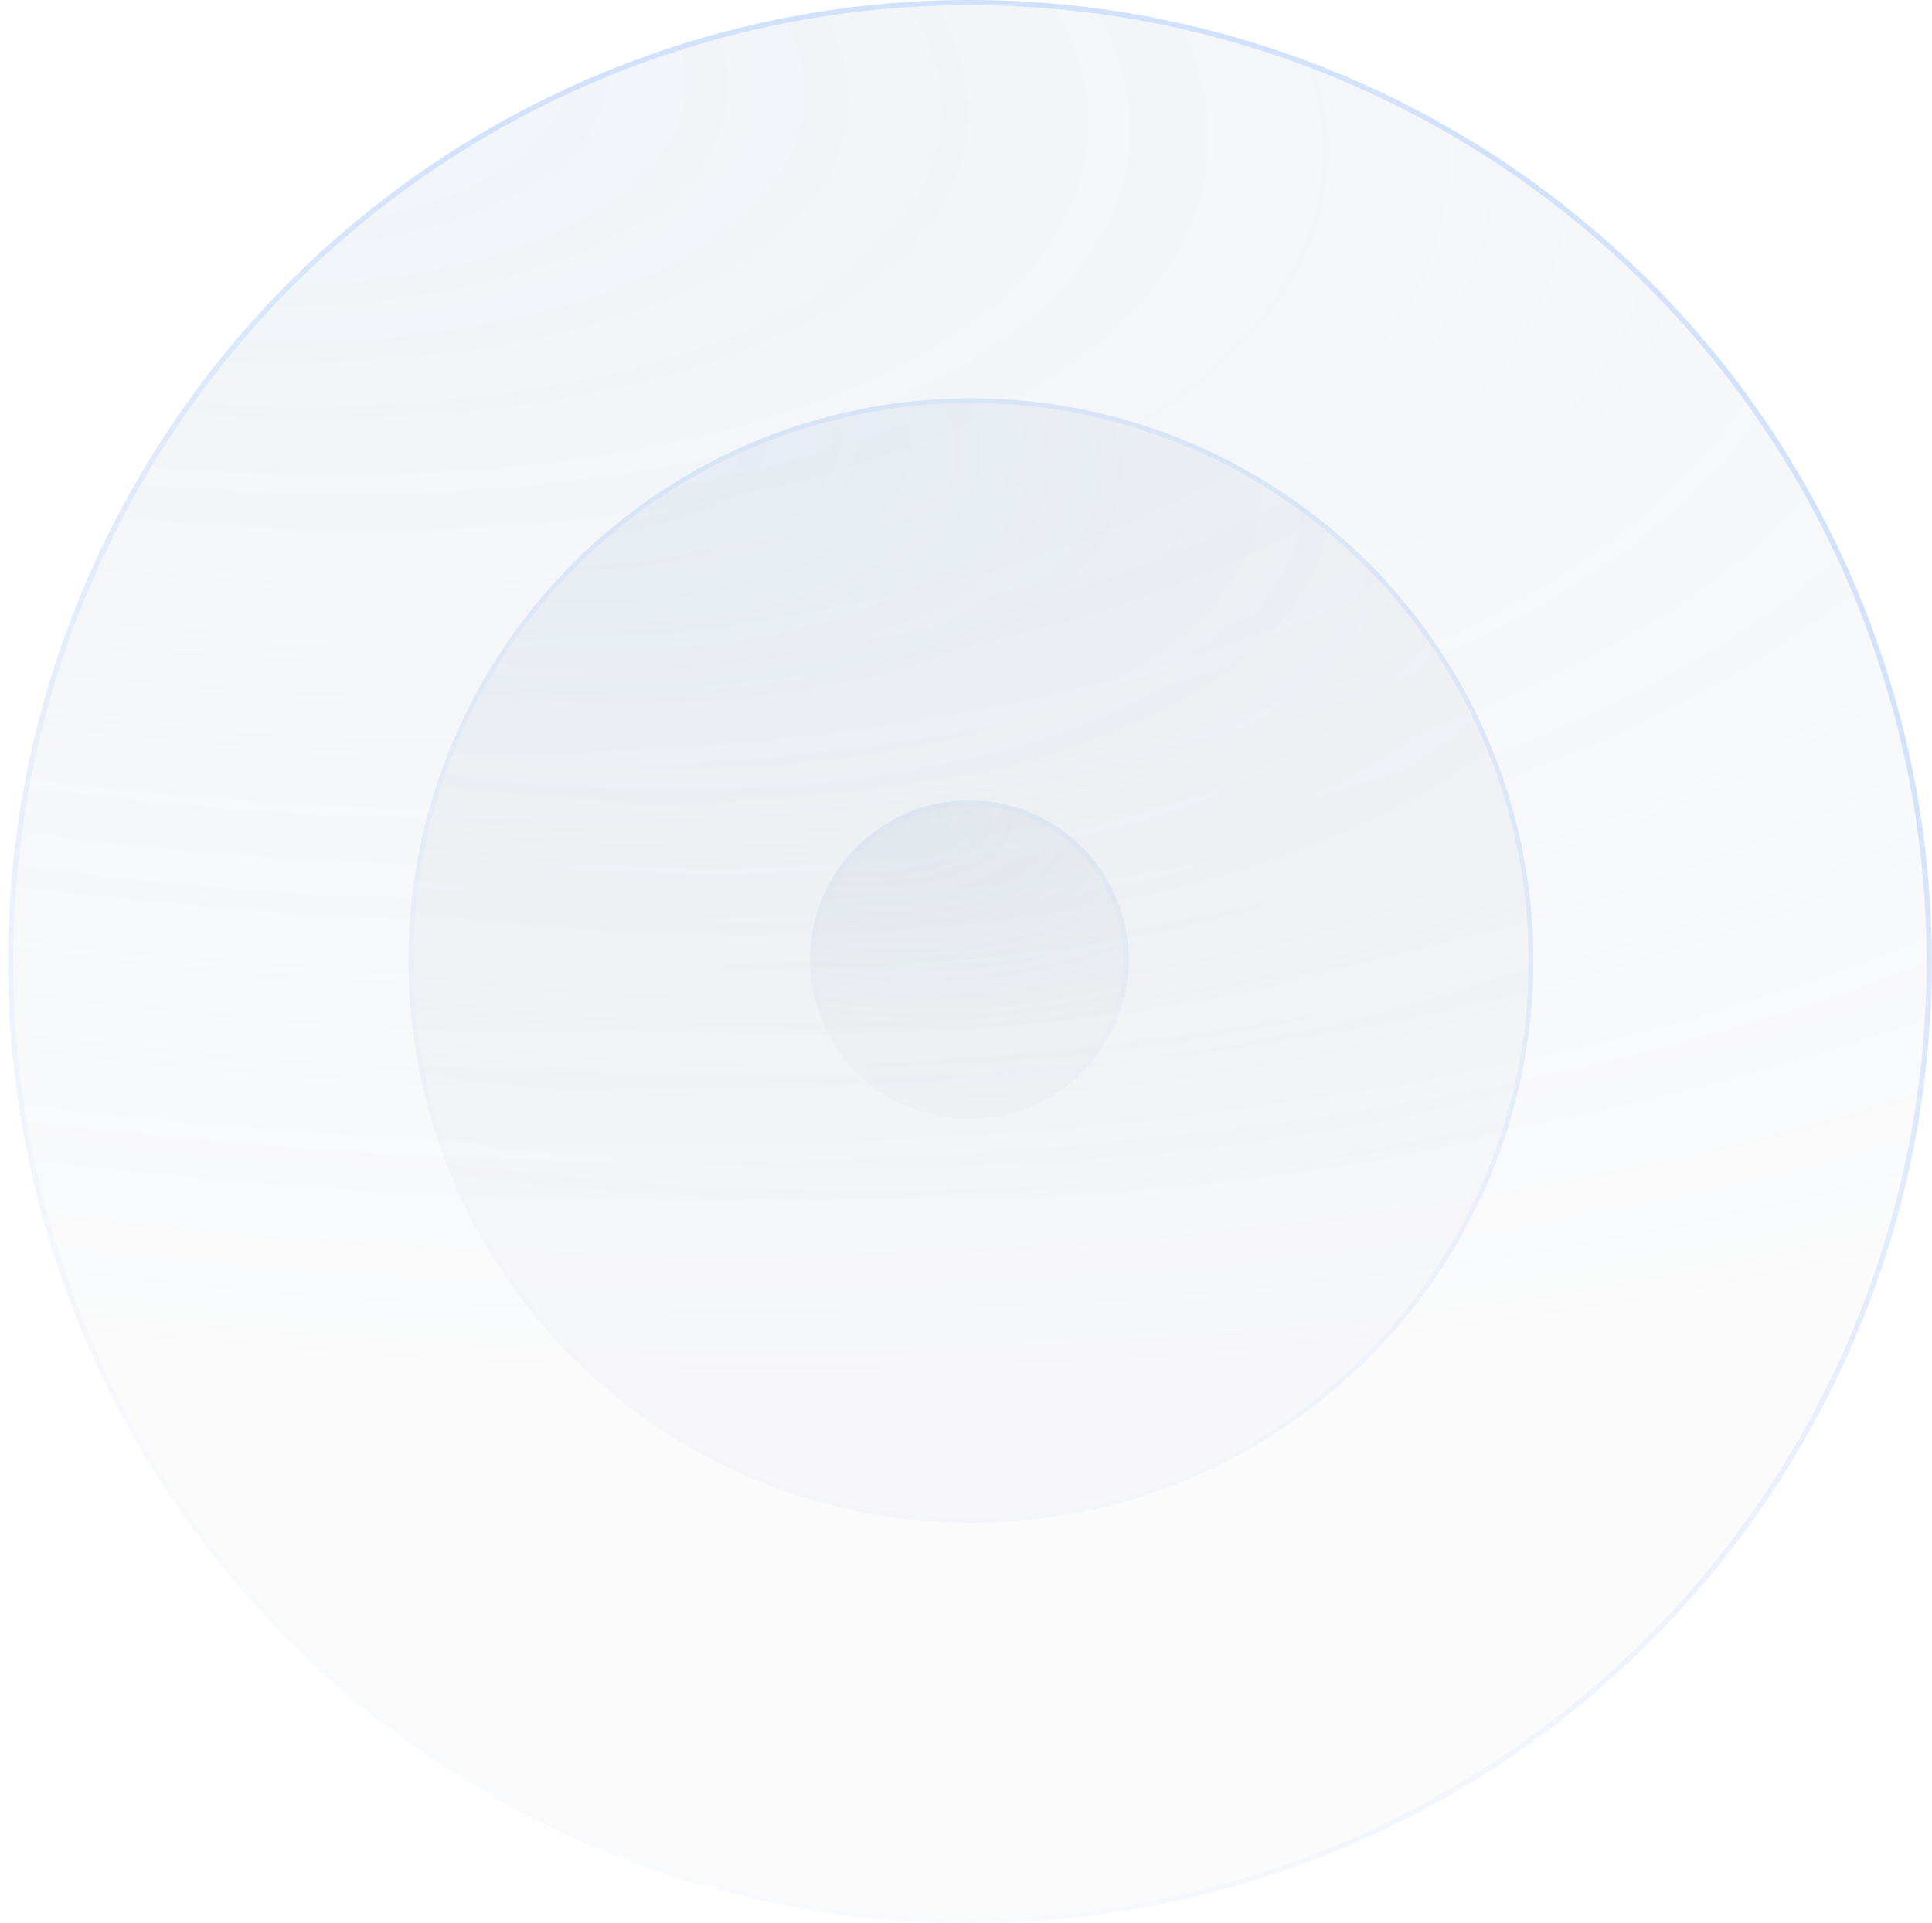 <svg xmlns="http://www.w3.org/2000/svg" width="237" height="236" viewBox="0 0 237 236" fill="none">
<g filter="url(#filter0_b_2441_41131)">
<circle cx="118.977" cy="118" r="118" fill="url(#paint0_radial_2441_41131)" fill-opacity="0.8"/>
<circle cx="118.977" cy="118" r="117.68" stroke="url(#paint1_linear_2441_41131)" stroke-opacity="0.8" stroke-width="0.639"/>
</g>
<g filter="url(#filter1_b_2441_41131)">
<circle cx="119.102" cy="117.868" r="68.993" fill="url(#paint2_radial_2441_41131)" fill-opacity="0.8"/>
<circle cx="119.102" cy="117.868" r="68.709" stroke="url(#paint3_linear_2441_41131)" stroke-opacity="0.5" stroke-width="0.566"/>
</g>
<g filter="url(#filter2_b_2441_41131)">
<circle cx="118.907" cy="117.758" r="19.547" fill="url(#paint4_radial_2441_41131)" fill-opacity="0.8"/>
<circle cx="118.907" cy="117.758" r="19.228" stroke="url(#paint5_linear_2441_41131)" stroke-opacity="0.2" stroke-width="0.639"/>
</g>
<defs>
<filter id="filter0_b_2441_41131" x="-10.337" y="-11.313" width="258.626" height="258.626" filterUnits="userSpaceOnUse" color-interpolation-filters="sRGB">
<feFlood flood-opacity="0" result="BackgroundImageFix"/>
<feGaussianBlur in="BackgroundImageFix" stdDeviation="5.657"/>
<feComposite in2="SourceAlpha" operator="in" result="effect1_backgroundBlur_2441_41131"/>
<feBlend mode="normal" in="SourceGraphic" in2="effect1_backgroundBlur_2441_41131" result="shape"/>
</filter>
<filter id="filter1_b_2441_41131" x="40.086" y="38.852" width="158.031" height="158.031" filterUnits="userSpaceOnUse" color-interpolation-filters="sRGB">
<feFlood flood-opacity="0" result="BackgroundImageFix"/>
<feGaussianBlur in="BackgroundImageFix" stdDeviation="5.012"/>
<feComposite in2="SourceAlpha" operator="in" result="effect1_backgroundBlur_2441_41131"/>
<feBlend mode="normal" in="SourceGraphic" in2="effect1_backgroundBlur_2441_41131" result="shape"/>
</filter>
<filter id="filter2_b_2441_41131" x="88.046" y="86.898" width="61.72" height="61.72" filterUnits="userSpaceOnUse" color-interpolation-filters="sRGB">
<feFlood flood-opacity="0" result="BackgroundImageFix"/>
<feGaussianBlur in="BackgroundImageFix" stdDeviation="5.657"/>
<feComposite in2="SourceAlpha" operator="in" result="effect1_backgroundBlur_2441_41131"/>
<feBlend mode="normal" in="SourceGraphic" in2="effect1_backgroundBlur_2441_41131" result="shape"/>
</filter>
<radialGradient id="paint0_radial_2441_41131" cx="0" cy="0" r="1" gradientUnits="userSpaceOnUse" gradientTransform="translate(14.272 1.035) rotate(7.727) scale(367.306 163.732)">
<stop stop-color="#8EAAD0" stop-opacity="0.16"/>
<stop offset="1" stop-color="#718197" stop-opacity="0.04"/>
</radialGradient>
<linearGradient id="paint1_linear_2441_41131" x1="114.728" y1="41.552" x2="22.684" y2="229.654" gradientUnits="userSpaceOnUse">
<stop stop-color="#B6D1FF" stop-opacity="0.66"/>
<stop offset="1" stop-color="#DDEAFF" stop-opacity="0"/>
</linearGradient>
<radialGradient id="paint2_radial_2441_41131" cx="0" cy="0" r="1" gradientUnits="userSpaceOnUse" gradientTransform="translate(57.883 49.48) rotate(7.727) scale(214.758 95.731)">
<stop stop-color="#8EAAD0" stop-opacity="0.16"/>
<stop offset="1" stop-color="#718197" stop-opacity="0.04"/>
</radialGradient>
<linearGradient id="paint3_linear_2441_41131" x1="116.618" y1="73.17" x2="62.801" y2="183.149" gradientUnits="userSpaceOnUse">
<stop stop-color="#B6D1FF" stop-opacity="0.66"/>
<stop offset="1" stop-color="#DDEAFF" stop-opacity="0"/>
</linearGradient>
<radialGradient id="paint4_radial_2441_41131" cx="0" cy="0" r="1" gradientUnits="userSpaceOnUse" gradientTransform="translate(101.562 98.382) rotate(7.727) scale(60.847 27.123)">
<stop stop-color="#8EAAD0" stop-opacity="0.16"/>
<stop offset="1" stop-color="#718197" stop-opacity="0.04"/>
</radialGradient>
<linearGradient id="paint5_linear_2441_41131" x1="132.74" y1="106.954" x2="115.563" y2="142.424" gradientUnits="userSpaceOnUse">
<stop stop-color="#B6D1FF" stop-opacity="0.71"/>
<stop offset="1" stop-color="#DDEAFF" stop-opacity="0"/>
</linearGradient>
</defs>
</svg>